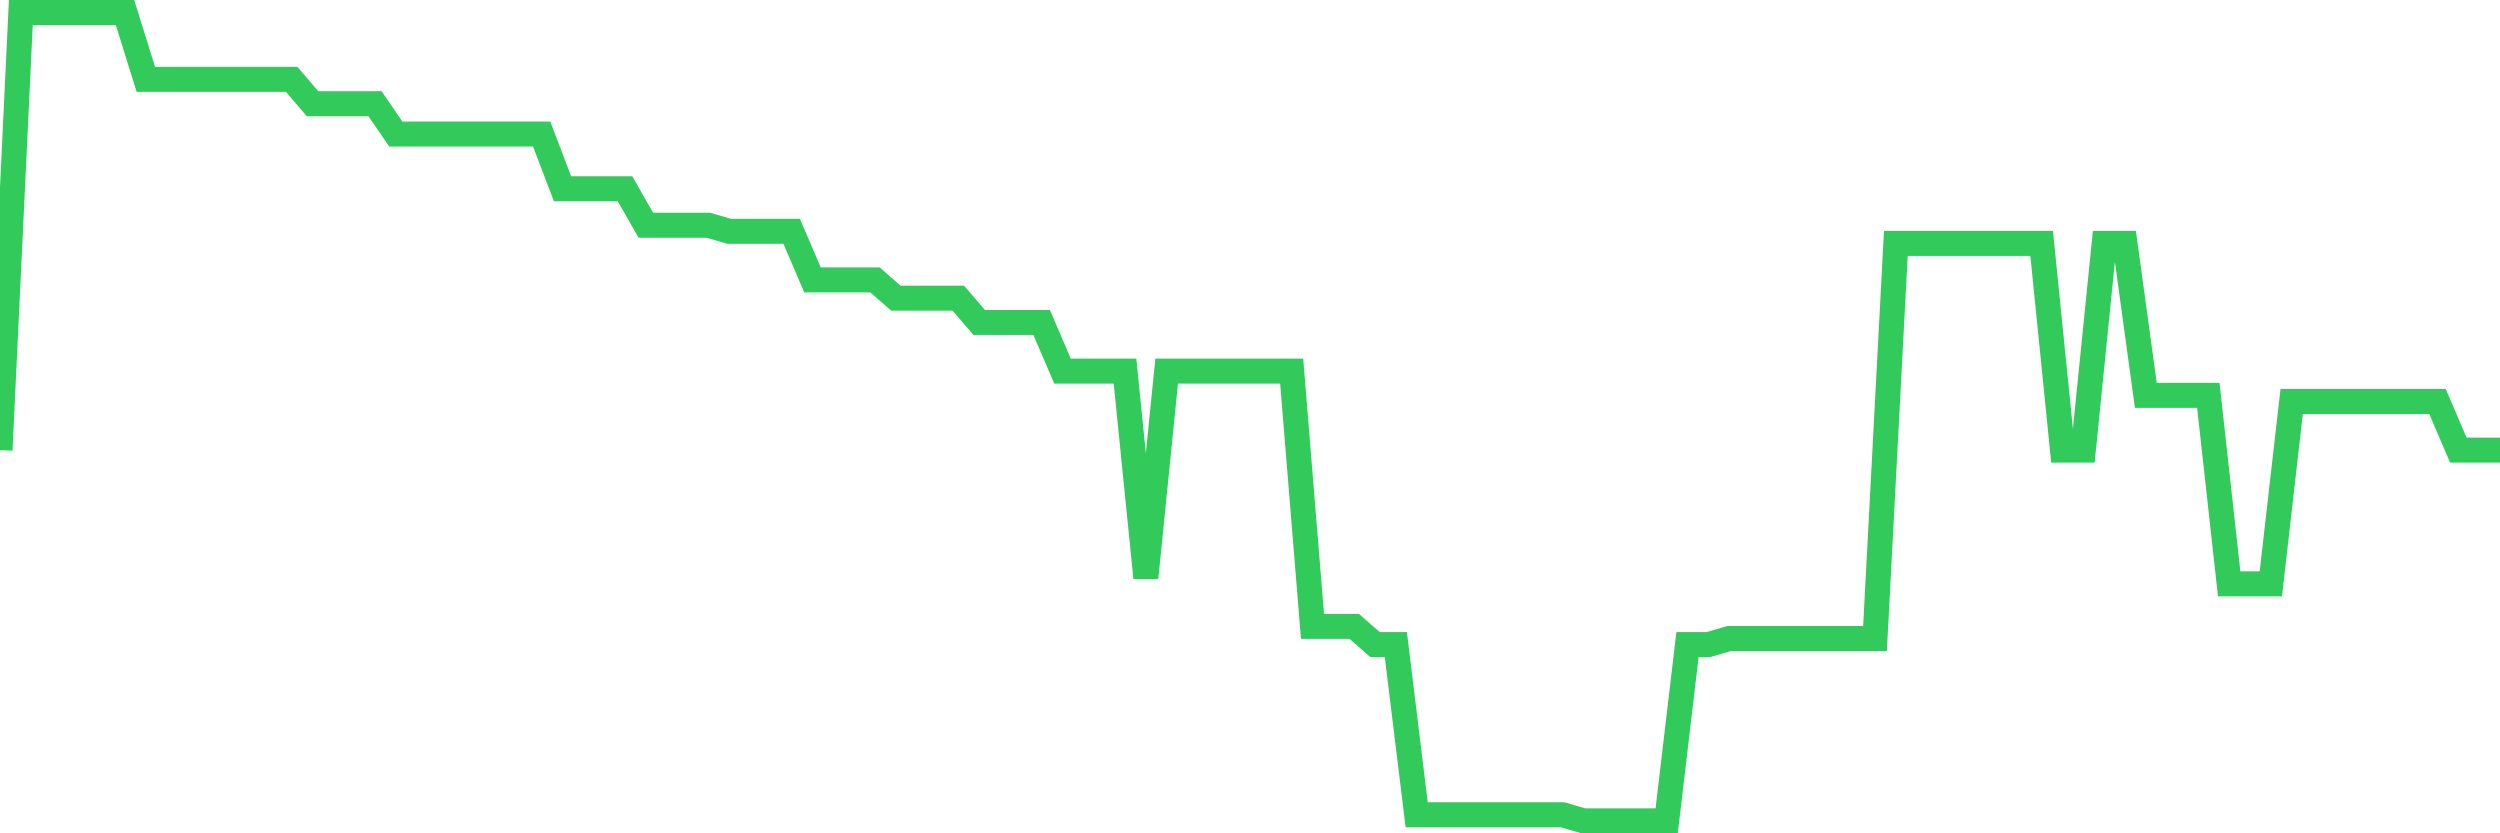 <svg
  xmlns="http://www.w3.org/2000/svg"
  xmlns:xlink="http://www.w3.org/1999/xlink"
  width="120"
  height="40"
  viewBox="0 0 120 40"
  preserveAspectRatio="none"
>
  <polyline
    points="0,21.605 1,0.6 2,0.6 3,0.6 4,0.6 5,0.6 6,0.6 7,3.809 8,3.809 9,3.809 10,3.809 11,3.809 12,3.809 13,3.809 14,3.809 15,4.976 16,4.976 17,4.976 18,4.976 19,6.435 20,6.435 21,6.435 22,6.435 23,6.435 24,6.435 25,6.435 26,6.435 27,9.06 28,9.06 29,9.06 30,9.06 31,10.811 32,10.811 33,10.811 34,10.811 35,11.102 36,11.102 37,11.102 38,11.102 39,13.436 40,13.436 41,13.436 42,13.436 43,14.311 44,14.311 45,14.311 46,14.311 47,15.478 48,15.478 49,15.478 50,15.478 51,17.812 52,17.812 53,17.812 54,17.812 55,27.731 56,17.812 57,17.812 58,17.812 59,17.812 60,17.812 61,17.812 62,17.812 63,30.065 64,30.065 65,30.065 66,30.94 67,30.94 68,39.108 69,39.108 70,39.108 71,39.108 72,39.108 73,39.108 74,39.108 75,39.108 76,39.4 77,39.4 78,39.4 79,39.4 80,39.4 81,30.94 82,30.94 83,30.648 84,30.648 85,30.648 86,30.648 87,30.648 88,30.648 89,30.648 90,30.648 91,11.686 92,11.686 93,11.686 94,11.686 95,11.686 96,11.686 97,11.686 98,11.686 99,21.605 100,21.605 101,11.686 102,11.686 103,18.979 104,18.979 105,18.979 106,18.979 107,28.023 108,28.023 109,28.023 110,19.271 111,19.271 112,19.271 113,19.271 114,19.271 115,19.271 116,19.271 117,19.271 118,21.605 119,21.605 120,21.605"
    fill="none"
    stroke="#32ca5b"
    stroke-width="1.2"
  >
  </polyline>
</svg>